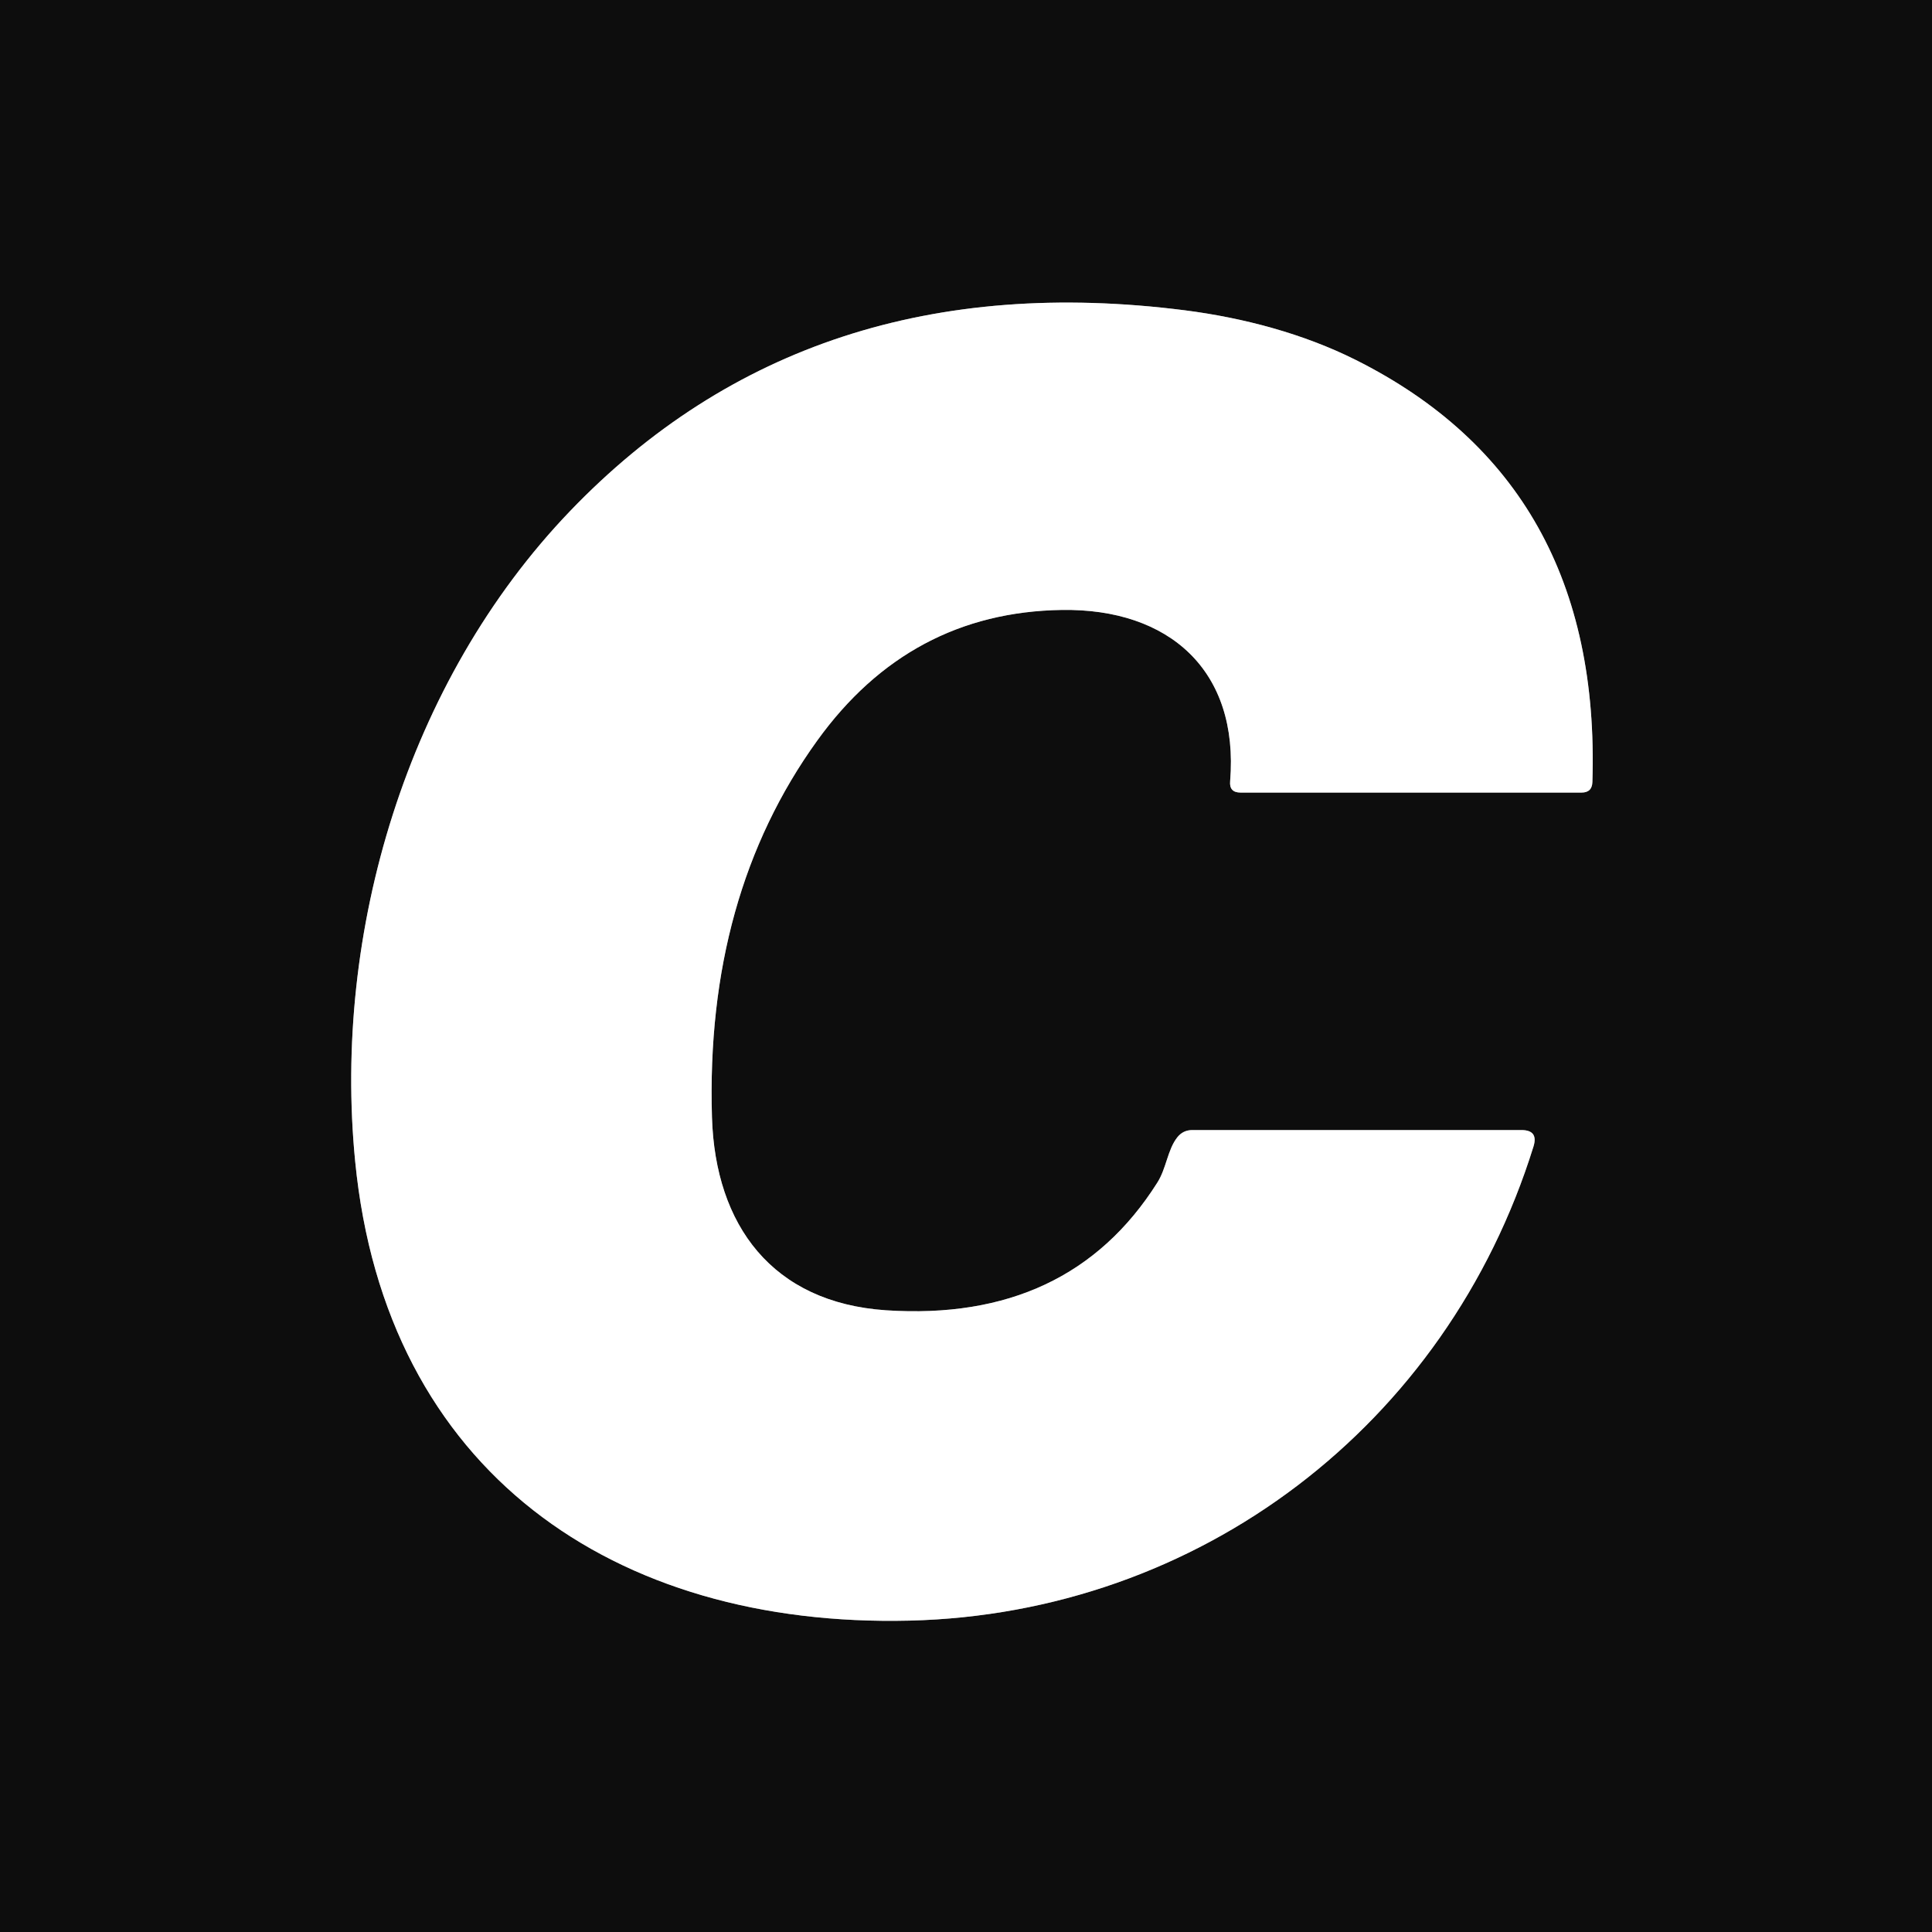 <?xml version="1.0" encoding="UTF-8" standalone="no"?>
<!DOCTYPE svg PUBLIC "-//W3C//DTD SVG 1.1//EN" "http://www.w3.org/Graphics/SVG/1.1/DTD/svg11.dtd">
<svg xmlns="http://www.w3.org/2000/svg" version="1.1" viewBox="0.00 0.00 128.00 128.00">
<rect x="0.00" y="0.00" width="128.00" height="128.00" fill="#333333" stroke="none"/>
<path stroke="#868686" stroke-width="2.00" fill="none" stroke-linecap="butt" vector-effect="non-scaling-stroke" d="
  M 76.67 78.36
  Q 70.82 87.61 58.70 86.81
  C 51.17 86.30 47.39 81.19 47.17 74.03
  Q 46.73 59.35 54.14 49.07
  Q 60.26 40.57 70.34 40.41
  C 77.46 40.30 82.10 44.42 81.50 51.76
  Q 81.43 52.51 82.19 52.51
  L 104.78 52.51
  Q 105.48 52.51 105.50 51.81
  Q 106.13 32.01 89.81 23.84
  C 86.35 22.11 82.40 21.06 78.51 20.56
  Q 53.57 17.38 37.75 33.88
  C 26.94 45.16 22.04 61.78 23.53 76.93
  C 25.54 97.52 40.71 107.84 60.26 107.37
  C 79.40 106.91 95.84 94.47 101.60 75.95
  Q 101.93 74.87 100.80 74.87
  L 78.99 74.87
  Q 78.38 74.87 78.00 75.35
  C 77.35 76.17 77.28 77.41 76.67 78.36"
/>
<path fill="#0d0d0d" d="
  M 0.00 0.00
  L 128.00 0.00
  L 128.00 128.00
  L 0.00 128.00
  L 0.00 0.00
  Z
  M 76.67 78.36
  Q 70.82 87.61 58.70 86.81
  C 51.17 86.30 47.39 81.19 47.17 74.03
  Q 46.73 59.35 54.14 49.07
  Q 60.26 40.57 70.34 40.41
  C 77.46 40.30 82.10 44.42 81.50 51.76
  Q 81.43 52.51 82.19 52.51
  L 104.78 52.51
  Q 105.48 52.51 105.50 51.81
  Q 106.13 32.01 89.81 23.84
  C 86.35 22.11 82.40 21.06 78.51 20.56
  Q 53.57 17.38 37.75 33.88
  C 26.94 45.16 22.04 61.78 23.53 76.93
  C 25.54 97.52 40.71 107.84 60.26 107.37
  C 79.40 106.91 95.84 94.47 101.60 75.95
  Q 101.93 74.87 100.80 74.87
  L 78.99 74.87
  Q 78.38 74.87 78.00 75.35
  C 77.35 76.17 77.28 77.41 76.67 78.36
  Z"
/>
<path fill="#ffffff" d="
  M 76.67 78.36
  C 77.28 77.41 77.35 76.17 78.00 75.35
  Q 78.38 74.87 78.99 74.87
  L 100.80 74.87
  Q 101.93 74.87 101.60 75.95
  C 95.84 94.47 79.40 106.91 60.26 107.37
  C 40.71 107.84 25.54 97.52 23.53 76.93
  C 22.04 61.78 26.94 45.16 37.75 33.88
  Q 53.57 17.38 78.51 20.56
  C 82.40 21.06 86.35 22.11 89.81 23.84
  Q 106.13 32.01 105.50 51.81
  Q 105.48 52.51 104.78 52.51
  L 82.19 52.51
  Q 81.43 52.51 81.50 51.76
  C 82.10 44.42 77.46 40.30 70.34 40.41
  Q 60.26 40.57 54.14 49.07
  Q 46.73 59.35 47.17 74.03
  C 47.39 81.19 51.17 86.30 58.70 86.81
  Q 70.82 87.61 76.67 78.36
  Z"
/>
</svg>
